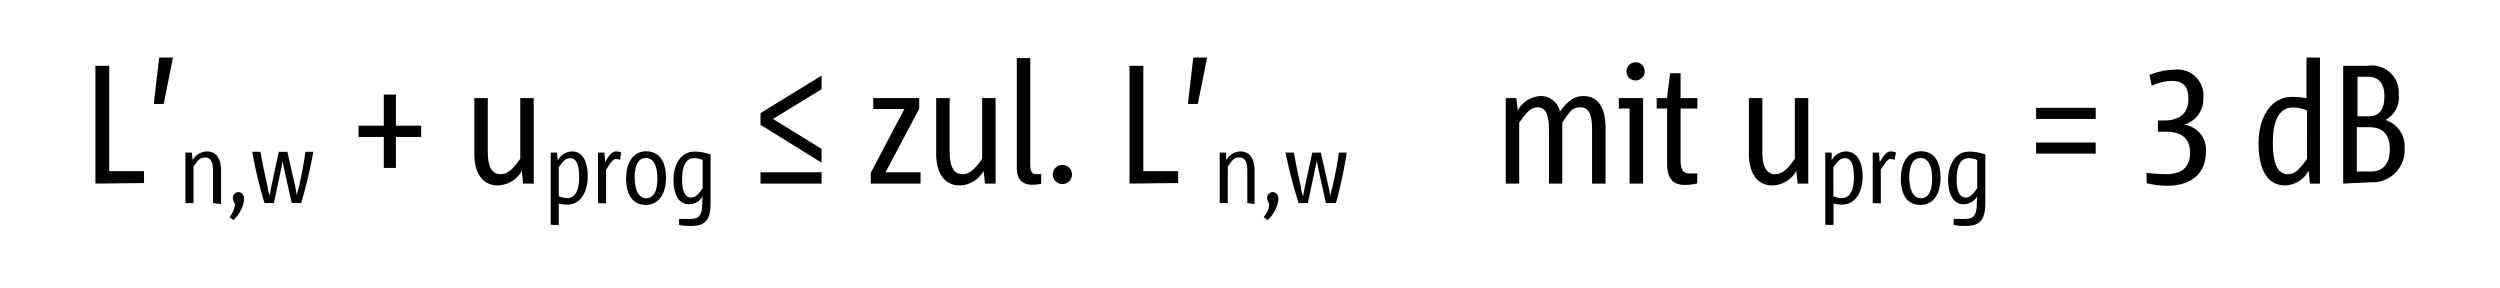 <svg xmlns="http://www.w3.org/2000/svg" viewBox="0 0 148.58 17.14"><path d="M321.27,463.84v-7h.82v6.26h2.07v.71Z" transform="translate(-315.6 -452.93)"/><path d="M324.74,459.11l.32-2.76h.82l-.55,2.76Z" transform="translate(-315.6 -452.93)"/><path d="M328.26,465v-1.9c0-.49-.11-.81-.45-.81s-.43.15-.71.54V465h-.48V462H327l.05.45a1,1,0,0,1,.85-.52c.62,0,.84.53.84,1.13v2Z" transform="translate(-315.6 -452.93)"/><path d="M329.24,465.83a1.34,1.34,0,0,0,.32-.72c0-.16-.12-.22-.12-.4a.33.33,0,0,1,.33-.36c.19,0,.34.15.34.43a2,2,0,0,1-.64,1.23Z" transform="translate(-315.6 -452.93)"/><path d="M332.94,465l-.47-2.09-.07-.41h0l-.08.41-.44,2.09h-.56a26.44,26.44,0,0,1-.73-3.05h.49c.12.7.27,1.39.42,2.07,0,.17.08.37.12.54h0l.1-.53.45-2.08h.51l.47,2.09.1.52h0c0-.17.08-.37.12-.54.15-.68.29-1.39.38-2.07h.47a28.05,28.05,0,0,1-.72,3.05Z" transform="translate(-315.6 -452.93)"/><path d="M338.41,462.91v-1.84h-1.5v-.67h1.5v-1.85h.72v1.85h1.5v.67h-1.5v1.84Z" transform="translate(-315.6 -452.93)"/><path d="M346.69,463.84l-.08-.75a1.69,1.69,0,0,1-1.42.86c-1,0-1.4-.87-1.4-1.87v-3.32h.8v3.16c0,.81.18,1.36.76,1.36.42,0,.71-.27,1.17-.91v-3.61h.8v5.08Z" transform="translate(-315.6 -452.93)"/><path d="M348.33,466.29V462h.37l.05.46a1,1,0,0,1,.84-.53c.69,0,.94.68.94,1.49s-.36,1.67-1.21,1.67a2.3,2.3,0,0,1-.51-.06v1.27Zm.48-1.7a1.16,1.16,0,0,0,.51.11c.48,0,.7-.47.7-1.25,0-.55-.09-1.12-.53-1.12-.22,0-.37.09-.68.54Z" transform="translate(-315.6 -452.93)"/><path d="M351.14,465V462h.38l.05.56c.25-.45.42-.63.66-.63a.79.79,0,0,1,.29.06l-.07.44a.79.79,0,0,0-.24-.05c-.16,0-.3.17-.59.64v2Z" transform="translate(-315.6 -452.93)"/><path d="M352.81,463.55c0-1,.45-1.63,1.2-1.63s1.17.58,1.17,1.57-.45,1.62-1.2,1.62S352.81,464.53,352.81,463.55Zm1.86,0c0-.77-.22-1.23-.69-1.23s-.66.47-.66,1.16.21,1.23.68,1.23S354.67,464.24,354.67,463.55Z" transform="translate(-315.6 -452.93)"/><path d="M357.36,464.6a.94.94,0,0,1-.8.47c-.68,0-.93-.67-.93-1.47s.37-1.66,1.26-1.66a2.9,2.9,0,0,1,.94.17V465c0,1-.31,1.36-1.17,1.36a3.55,3.55,0,0,1-.7-.06l0-.36c.21,0,.44,0,.65,0,.54,0,.73-.2.73-1Zm0-2.16a1.19,1.19,0,0,0-.51-.11c-.48,0-.71.46-.71,1.24,0,.54.09,1.1.53,1.1.22,0,.37-.1.69-.55Z" transform="translate(-315.6 -452.93)"/><path d="M360.8,460.35v-.7l3.63-2.23v.81L361.54,460l2.89,1.78v.82Zm0,3.49v-.67h3.63v.67Z" transform="translate(-315.6 -452.93)"/><path d="M367.35,463.84v-.64l2-3.79h-1.85v-.65h2.73v.63l-2,3.78h2.08v.67Z" transform="translate(-315.6 -452.93)"/><path d="M374.14,463.84l-.08-.75a1.69,1.69,0,0,1-1.42.86c-1,0-1.4-.87-1.4-1.87v-3.32h.8v3.16c0,.81.18,1.36.76,1.36.42,0,.71-.27,1.17-.91v-3.61h.8v5.08Z" transform="translate(-315.6 -452.93)"/><path d="M377.48,463.85a2.53,2.53,0,0,1-.54.06c-.52,0-.91-.26-.91-1v-6.53h.8v6.33c0,.35.08.57.34.57h.31Z" transform="translate(-315.6 -452.93)"/><path d="M378.17,463.3a.57.57,0,1,1,1.14,0,.57.57,0,1,1-1.14,0Z" transform="translate(-315.6 -452.93)"/><path d="M382.73,463.84v-7h.82v6.26h2.07v.71Z" transform="translate(-315.6 -452.93)"/><path d="M386.2,459.11l.32-2.76h.82l-.55,2.76Z" transform="translate(-315.6 -452.93)"/><path d="M389.73,465v-1.9c0-.49-.11-.81-.46-.81s-.42.15-.7.54V465h-.48V462h.38l0,.45a1,1,0,0,1,.85-.52c.62,0,.84.53.84,1.13v2Z" transform="translate(-315.6 -452.93)"/><path d="M390.7,465.83a1.3,1.3,0,0,0,.33-.72c0-.16-.12-.22-.12-.4a.33.33,0,0,1,.33-.36c.19,0,.34.15.34.43a2,2,0,0,1-.64,1.23Z" transform="translate(-315.6 -452.93)"/><path d="M394.4,465l-.46-2.09-.08-.41h0l-.09.41-.44,2.09h-.55A28.76,28.76,0,0,1,392,462h.5c.12.7.27,1.39.42,2.07,0,.17.08.37.12.54h0l.1-.53.45-2.08h.51l.47,2.09.1.52h0c0-.17.07-.37.11-.54.16-.68.3-1.39.39-2.07h.47A28.05,28.05,0,0,1,395,465Z" transform="translate(-315.6 -452.93)"/><path d="M410.22,463.84v-3.18c0-.81-.14-1.35-.68-1.35s-.64.26-1.09.91v3.62h-.79v-3.17c0-.81-.14-1.36-.68-1.36-.38,0-.63.26-1.09.91v3.62h-.8v-5.08h.63l.08.74a1.64,1.64,0,0,1,1.33-.86,1.15,1.15,0,0,1,1.18.93c.45-.63.84-.93,1.39-.93,1,0,1.32.88,1.32,1.87v3.33Z" transform="translate(-315.6 -452.93)"/><path d="M412.45,463.84v-4.46h-.64v-.62h1.44v5.08Zm-.18-6.69a.54.54,0,1,1,.54.56A.53.53,0,0,1,412.27,457.15Z" transform="translate(-315.6 -452.93)"/><path d="M416.47,463.83a2.86,2.86,0,0,1-.71.09c-.64,0-1.08-.26-1.08-1.29v-3.25h-.62v-.62h.61l.19-1.48h.62v1.48h1v.62h-1v3c0,.77.2.86.63.86h.36Z" transform="translate(-315.6 -452.93)"/><path d="M422.44,463.84l-.08-.75a1.69,1.69,0,0,1-1.42.86c-1,0-1.4-.87-1.4-1.87v-3.32h.8v3.16c0,.81.18,1.36.76,1.36.42,0,.71-.27,1.17-.91v-3.61h.8v5.08Z" transform="translate(-315.6 -452.93)"/><path d="M424.08,466.29V462h.38l0,.46a1,1,0,0,1,.84-.53c.7,0,1,.68,1,1.49s-.36,1.67-1.22,1.67a2.46,2.46,0,0,1-.51-.06v1.27Zm.48-1.7a1.19,1.19,0,0,0,.51.11c.48,0,.71-.47.71-1.25,0-.55-.09-1.12-.53-1.12-.22,0-.37.09-.69.54Z" transform="translate(-315.6 -452.93)"/><path d="M426.9,465V462h.37l.05.56c.26-.45.42-.63.66-.63a.84.84,0,0,1,.3.06l-.08.44a.74.74,0,0,0-.24-.05c-.16,0-.29.17-.58.64v2Z" transform="translate(-315.6 -452.93)"/><path d="M428.57,463.55c0-1,.44-1.63,1.2-1.63s1.16.58,1.16,1.57-.44,1.62-1.2,1.62S428.57,464.53,428.57,463.55Zm1.86,0c0-.77-.23-1.23-.69-1.23s-.67.47-.67,1.16.22,1.23.69,1.23S430.43,464.24,430.43,463.55Z" transform="translate(-315.6 -452.93)"/><path d="M433.11,464.6a.94.94,0,0,1-.8.47c-.67,0-.93-.67-.93-1.47s.38-1.66,1.26-1.66a3,3,0,0,1,.95.17V465c0,1-.32,1.36-1.17,1.36a3.71,3.71,0,0,1-.71-.06l0-.36c.21,0,.45,0,.66,0,.53,0,.72-.2.72-1Zm0-2.16a1.18,1.18,0,0,0-.5-.11c-.49,0-.72.46-.72,1.24,0,.54.09,1.1.54,1.1.21,0,.36-.1.68-.55Z" transform="translate(-315.6 -452.93)"/><path d="M436.61,460v-.66h3.54V460Zm0,2.06v-.66h3.54v.66Z" transform="translate(-315.6 -452.93)"/><path d="M443.17,463.2a10,10,0,0,0,1.19.08c.92,0,1.4-.44,1.4-1.25,0-1.07-.74-1.27-1.46-1.27h-.45v-.67h.39c.92,0,1.42-.46,1.42-1.25s-.3-1.1-1-1.1a2.9,2.9,0,0,0-1.18.29l-.13-.64a4,4,0,0,1,1.49-.32,1.54,1.54,0,0,1,1.71,1.67,1.58,1.58,0,0,1-1.16,1.6v0a1.49,1.49,0,0,1,1.31,1.63c0,1.27-.89,2-2.27,2a5.75,5.75,0,0,1-1.25-.15Z" transform="translate(-315.6 -452.93)"/><path d="M452.88,463.84l-.07-.77a1.65,1.65,0,0,1-1.4.88c-1.16,0-1.58-1.13-1.58-2.49s.6-2.77,2-2.77a4.46,4.46,0,0,1,.85.08v-2.42h.8v7.49Zm-.17-4.34a1.93,1.93,0,0,0-.85-.18c-.8,0-1.18.78-1.18,2.09,0,.92.15,1.87.89,1.87.36,0,.61-.16,1.14-.91Z" transform="translate(-315.6 -452.93)"/><path d="M454.86,463.84v-7h1.47a1.6,1.6,0,0,1,1.83,1.72,1.5,1.5,0,0,1-.79,1.5,1.64,1.64,0,0,1,1.14,1.7,1.9,1.9,0,0,1-2,2Zm1.53-4c.69,0,.92-.5.92-1.19s-.28-1.16-1-1.16h-.6v2.35Zm.14,3.28c.68,0,1.1-.44,1.1-1.31s-.39-1.32-1.23-1.32h-.73v2.63Z" transform="translate(-315.6 -452.93)"/><rect width="148.58" height="17.14" style="fill:none"/></svg>